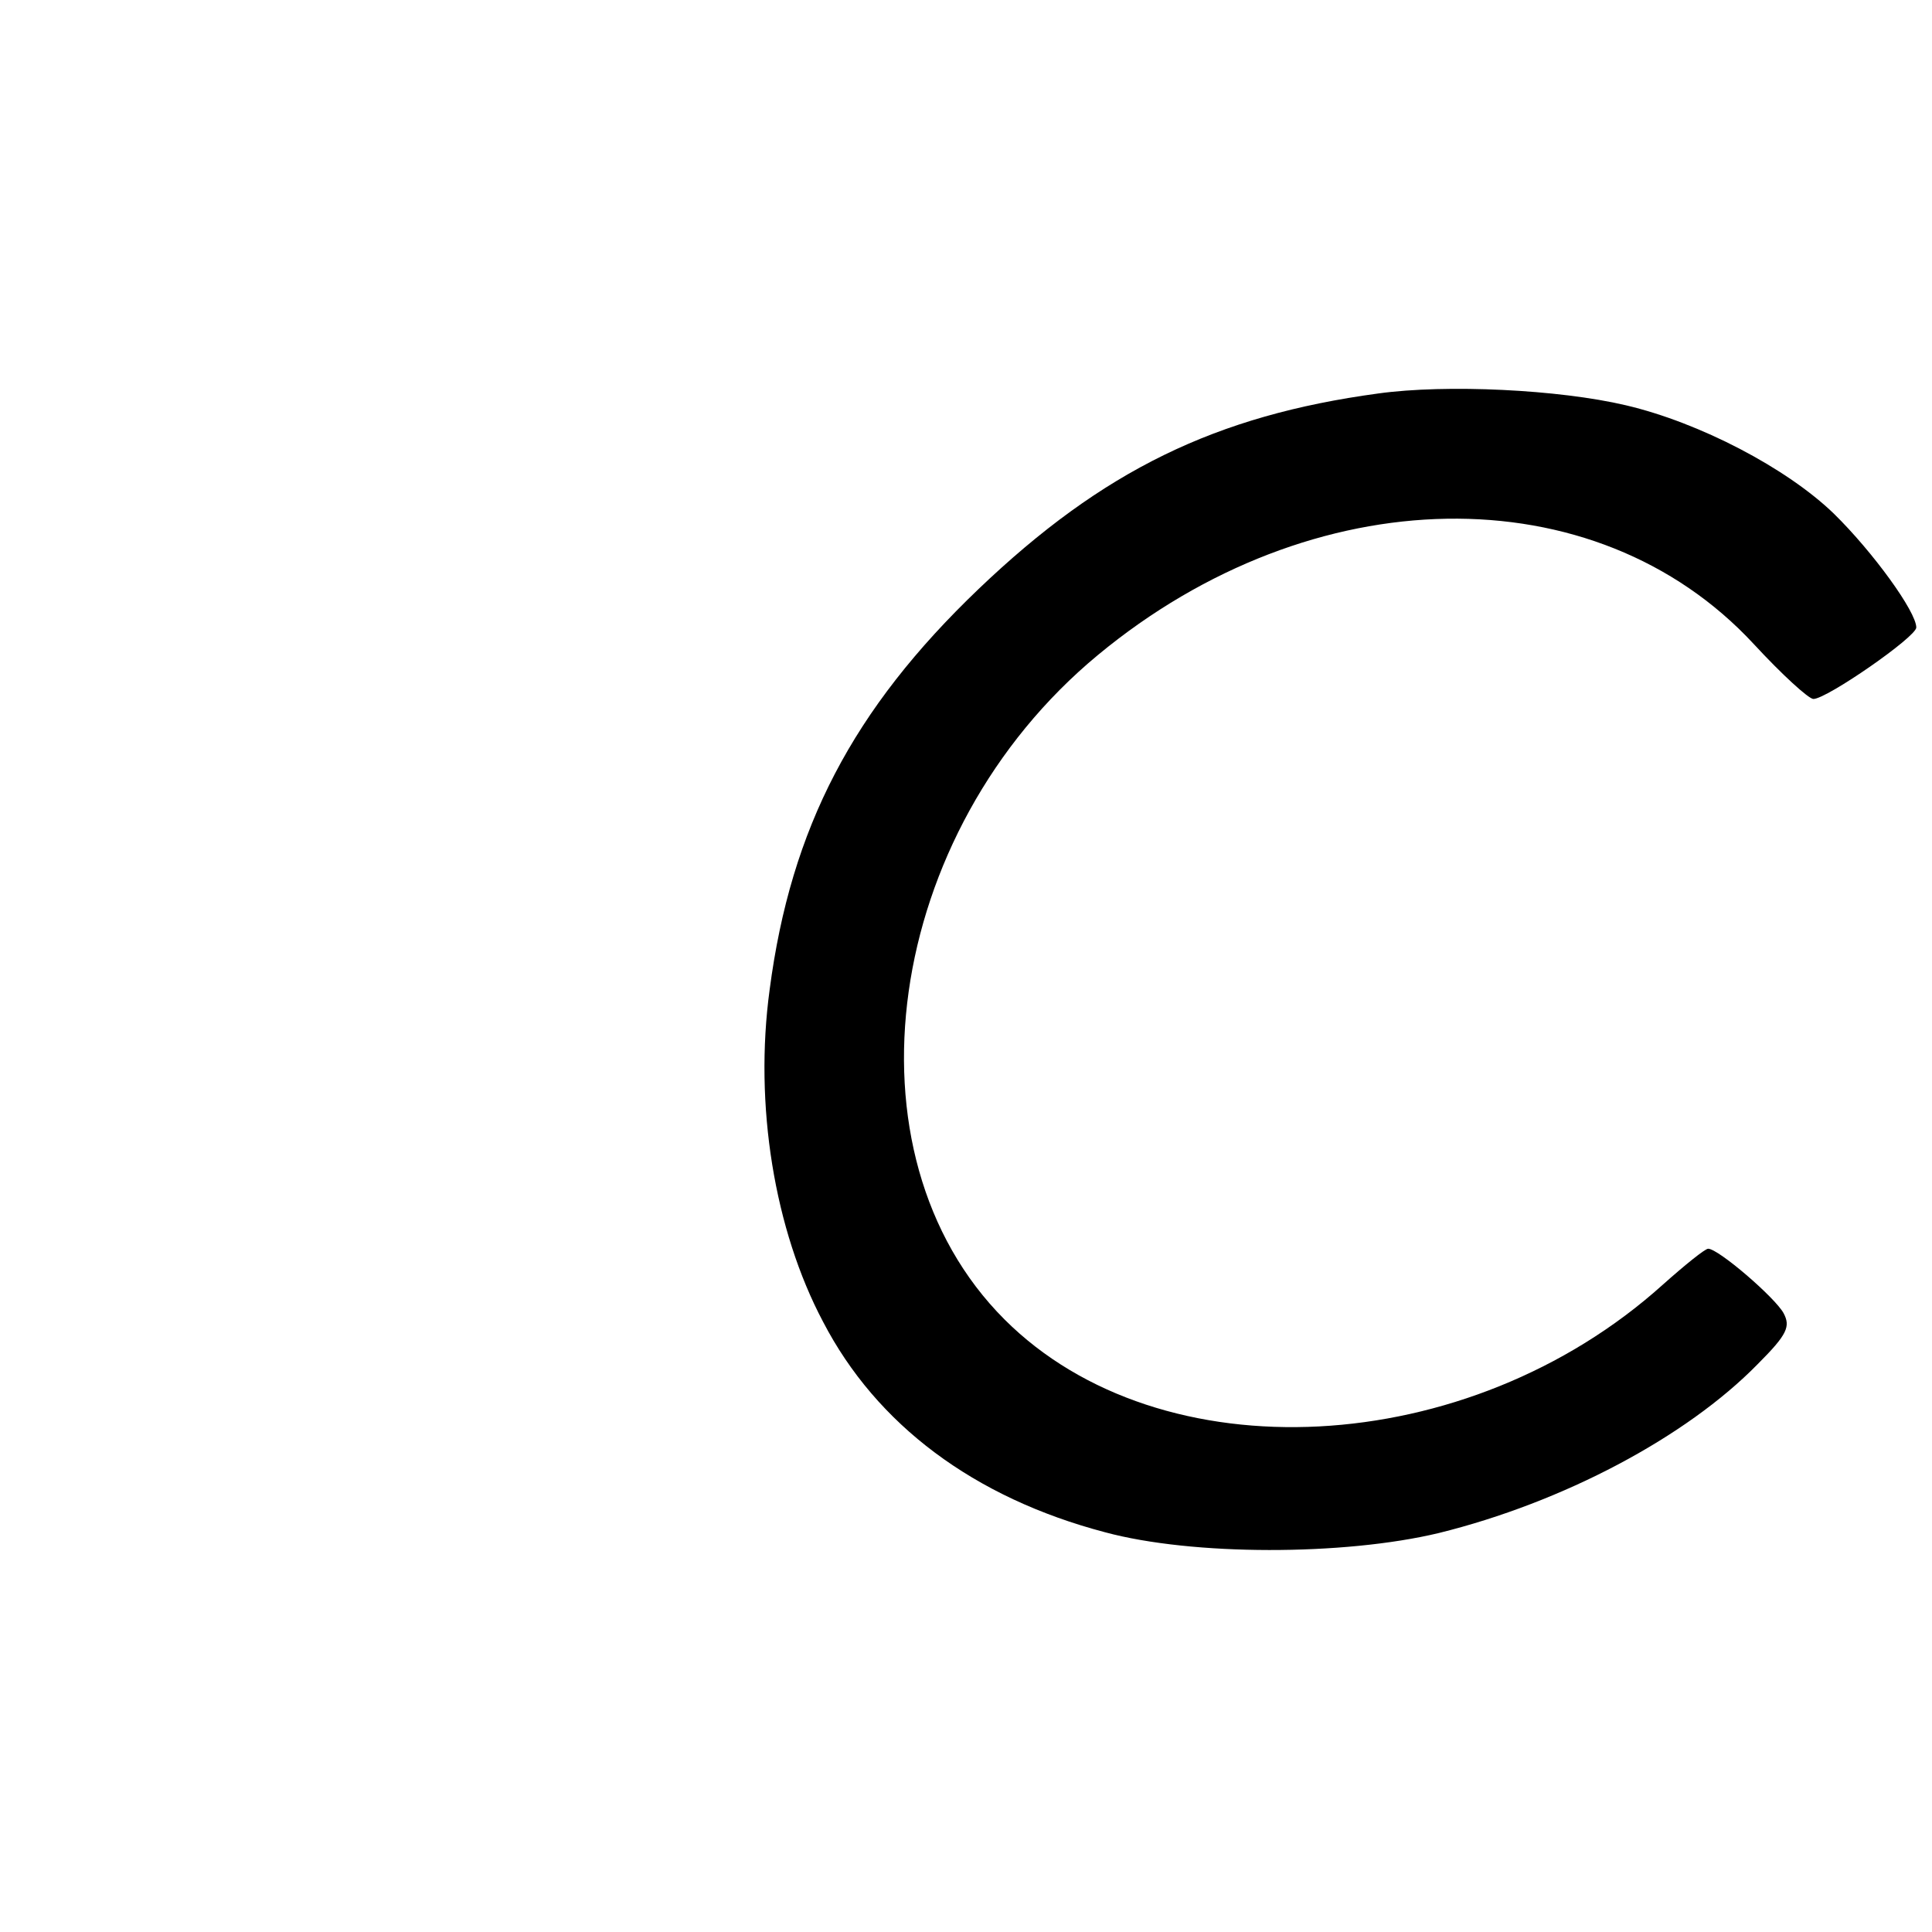 <?xml version="1.0" standalone="no"?>
<!DOCTYPE svg PUBLIC "-//W3C//DTD SVG 20010904//EN"
 "http://www.w3.org/TR/2001/REC-SVG-20010904/DTD/svg10.dtd">
<svg version="1.0" xmlns="http://www.w3.org/2000/svg"
 width="246pt" height="246pt" viewBox="0 0 246 246"
 preserveAspectRatio="xMidYMid meet">
<g transform="translate(0,246) scale(0.1,-0.1)"
fill="#000000" stroke="none">
<path d="M1755 1959 c-207 -28 -351 -98 -509 -249 -160 -153 -239 -304 -266
-510 -20 -147 6 -306 68 -423 68 -131 192 -224 359 -268 111 -30 304 -30 425
-1 158 39 315 122 406 215 38 38 42 48 33 65 -11 20 -83 82 -96 82 -4 0 -30
-21 -58 -46 -248 -223 -639 -243 -838 -44 -211 211 -154 620 119 846 273 226
633 232 835 14 36 -39 70 -70 76 -70 17 0 131 79 131 91 0 20 -55 96 -105 145
-60 58 -171 116 -265 138 -85 20 -228 27 -315 15z"/>
</g>
</svg>
